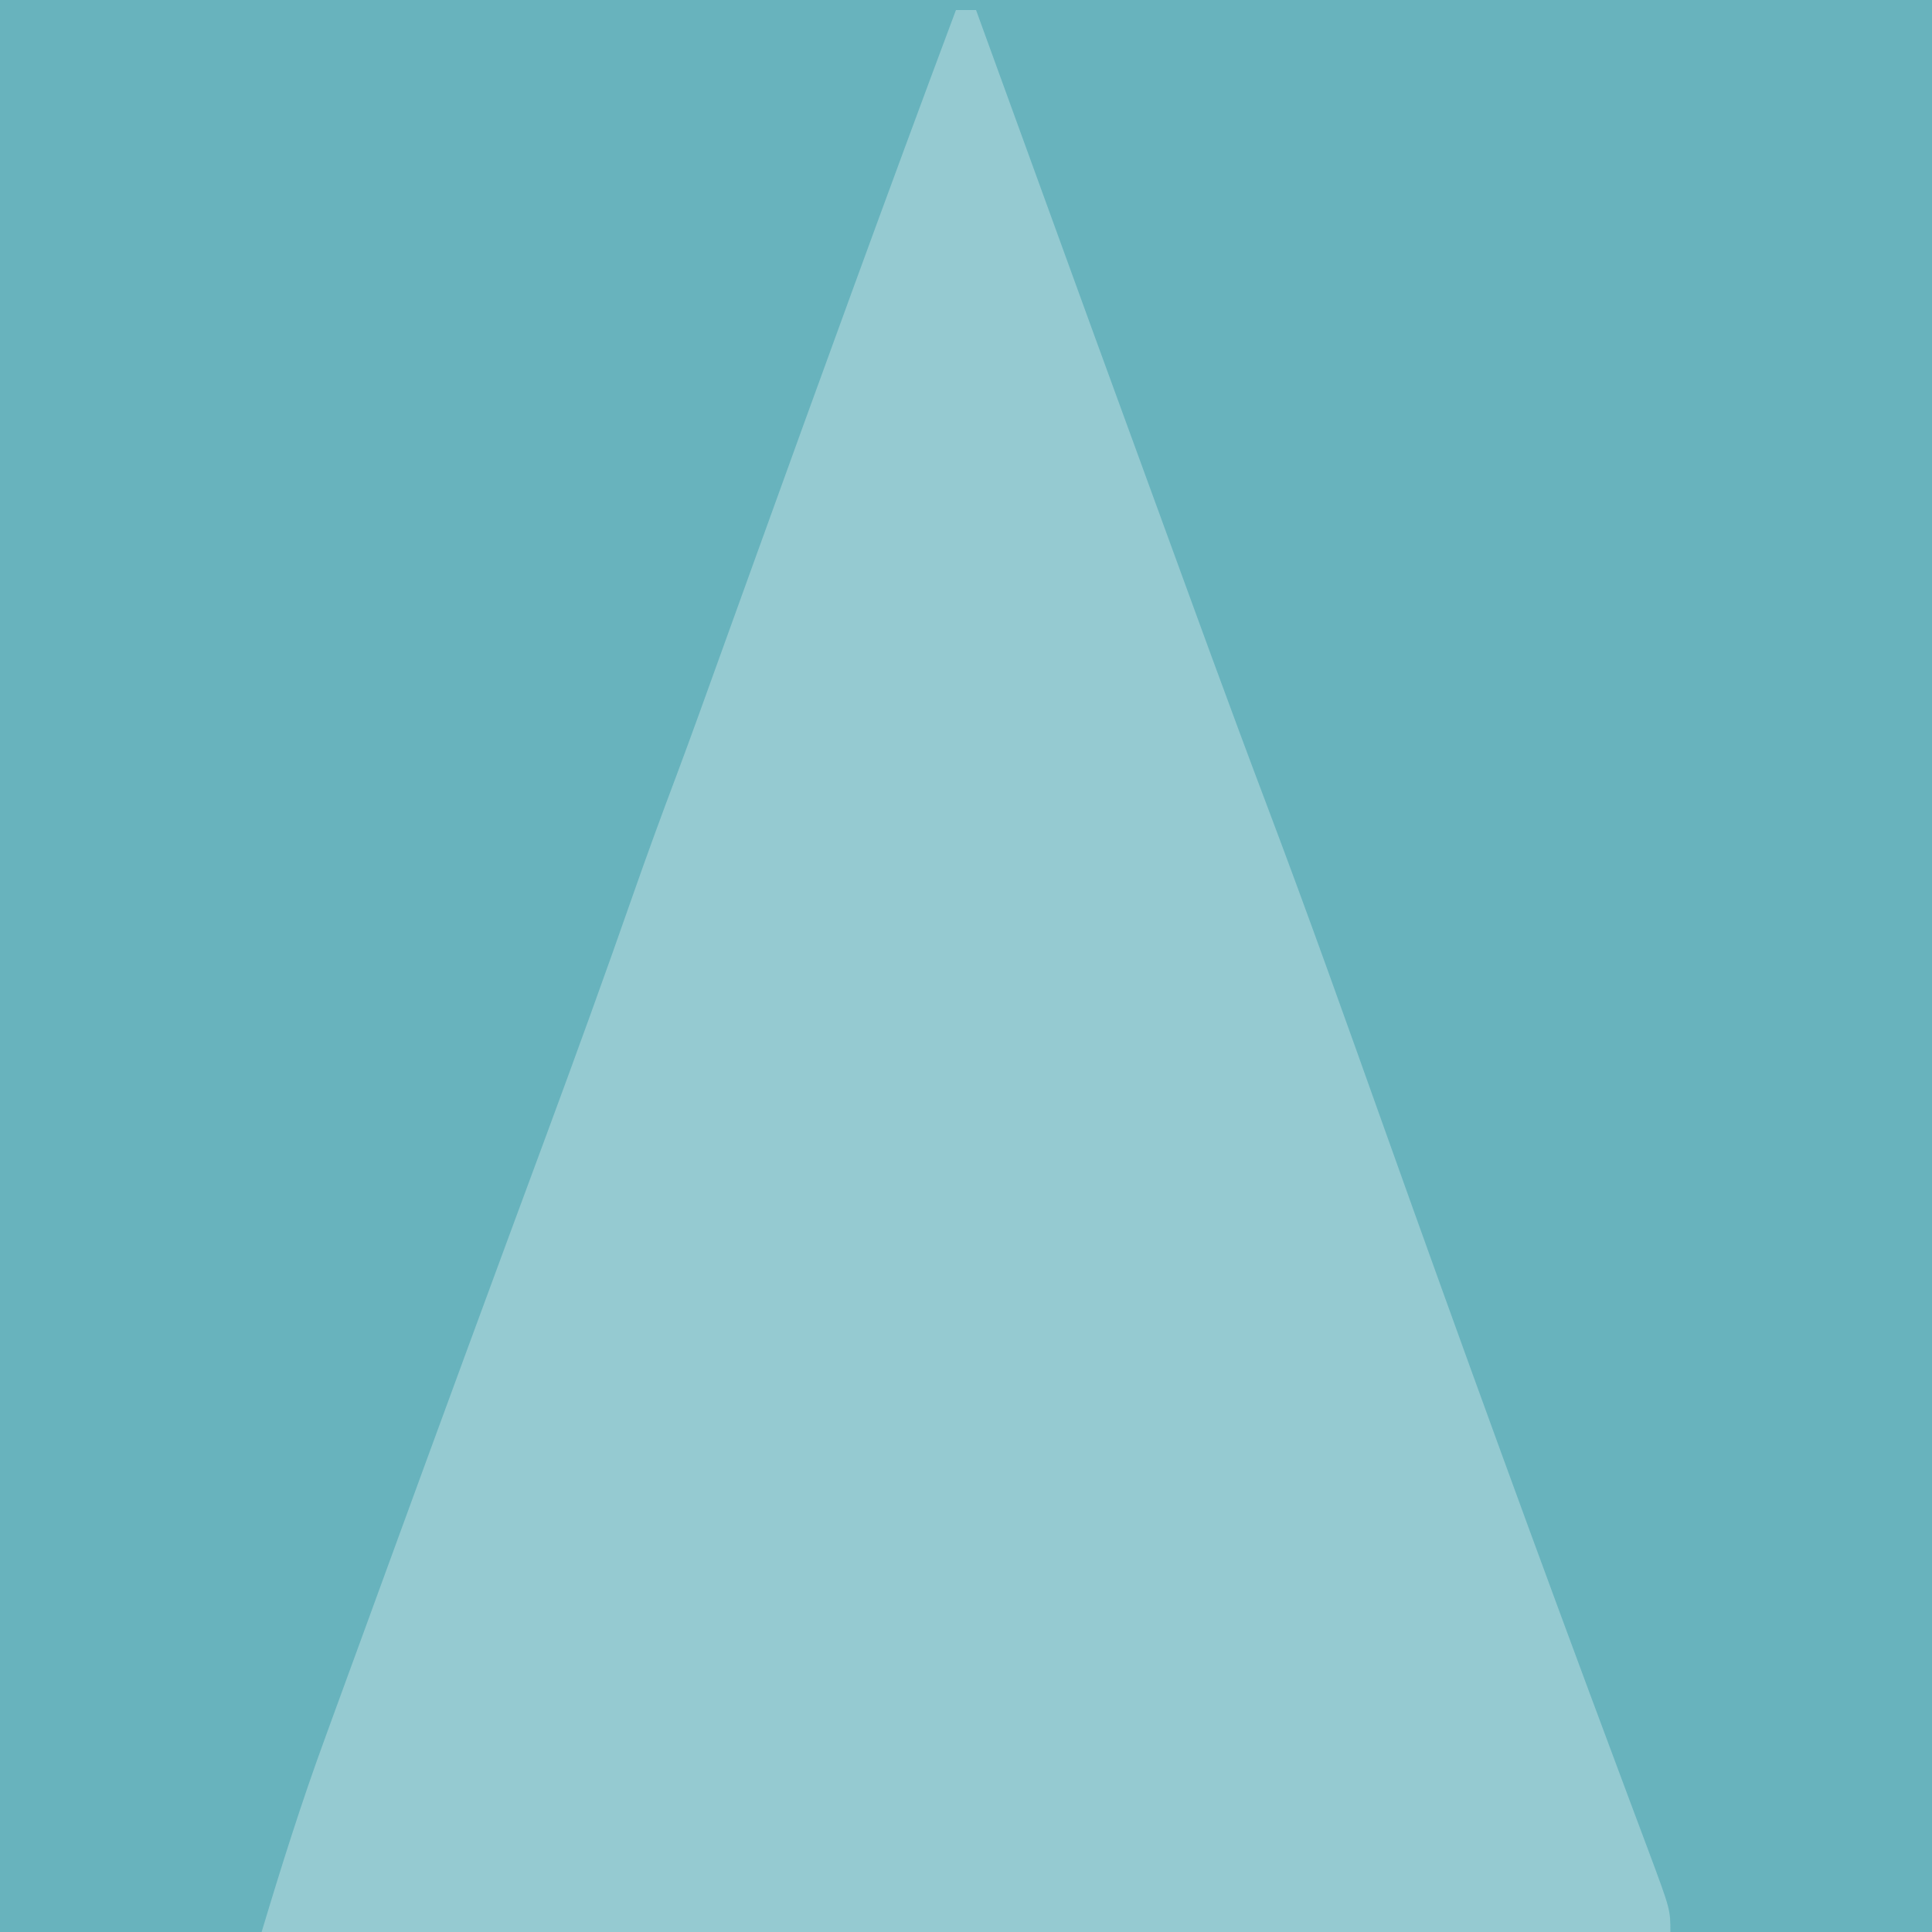 <svg version="1.1" xmlns="http://www.w3.org/2000/svg"  viewBox="0 0 192 192" width="192" height="192"><path d="M0 0 C63.36 0 126.72 0 192 0 C192 63.36 192 126.72 192 192 C128.64 192 65.28 192 0 192 C0 128.64 0 65.28 0 0 Z " transform="translate(0,0)" style="fill: #68B3BD;"></path><path d="M0 0 C0.66 0 1.32 0 2 0 C2.427 1.176 2.854 2.352 3.294 3.563 C13.683 32.166 13.683 32.166 24.125 60.75 C24.537 61.874 24.948 62.998 25.372 64.157 C27.235 69.234 29.113 74.305 31.027 79.364 C35.021 89.94 38.808 100.589 42.604 111.237 C50.223 132.601 57.974 153.911 65.919 175.157 C66.263 176.08 66.607 177.004 66.962 177.955 C67.603 179.676 68.246 181.395 68.893 183.113 C71 188.775 71 188.775 71 191 C24.8 191 -21.4 191 -69 191 C-67.044 184.481 -65.038 178.107 -62.699 171.734 C-62.23 170.445 -62.23 170.445 -61.751 169.129 C-60.732 166.335 -59.71 163.542 -58.688 160.75 C-57.974 158.795 -57.261 156.839 -56.547 154.884 C-51.298 140.501 -46.013 126.131 -40.694 111.774 C-37.753 103.828 -34.866 95.866 -32.072 87.866 C-30.696 83.933 -29.267 80.025 -27.796 76.127 C-26.274 72.06 -24.812 67.972 -23.34 63.887 C-22.626 61.908 -21.911 59.929 -21.197 57.949 C-20.827 56.925 -20.458 55.901 -20.077 54.845 C-13.468 36.532 -6.822 18.235 0 0 Z " transform="translate(95,1)" style="fill: #95CAD1;"></path></svg>